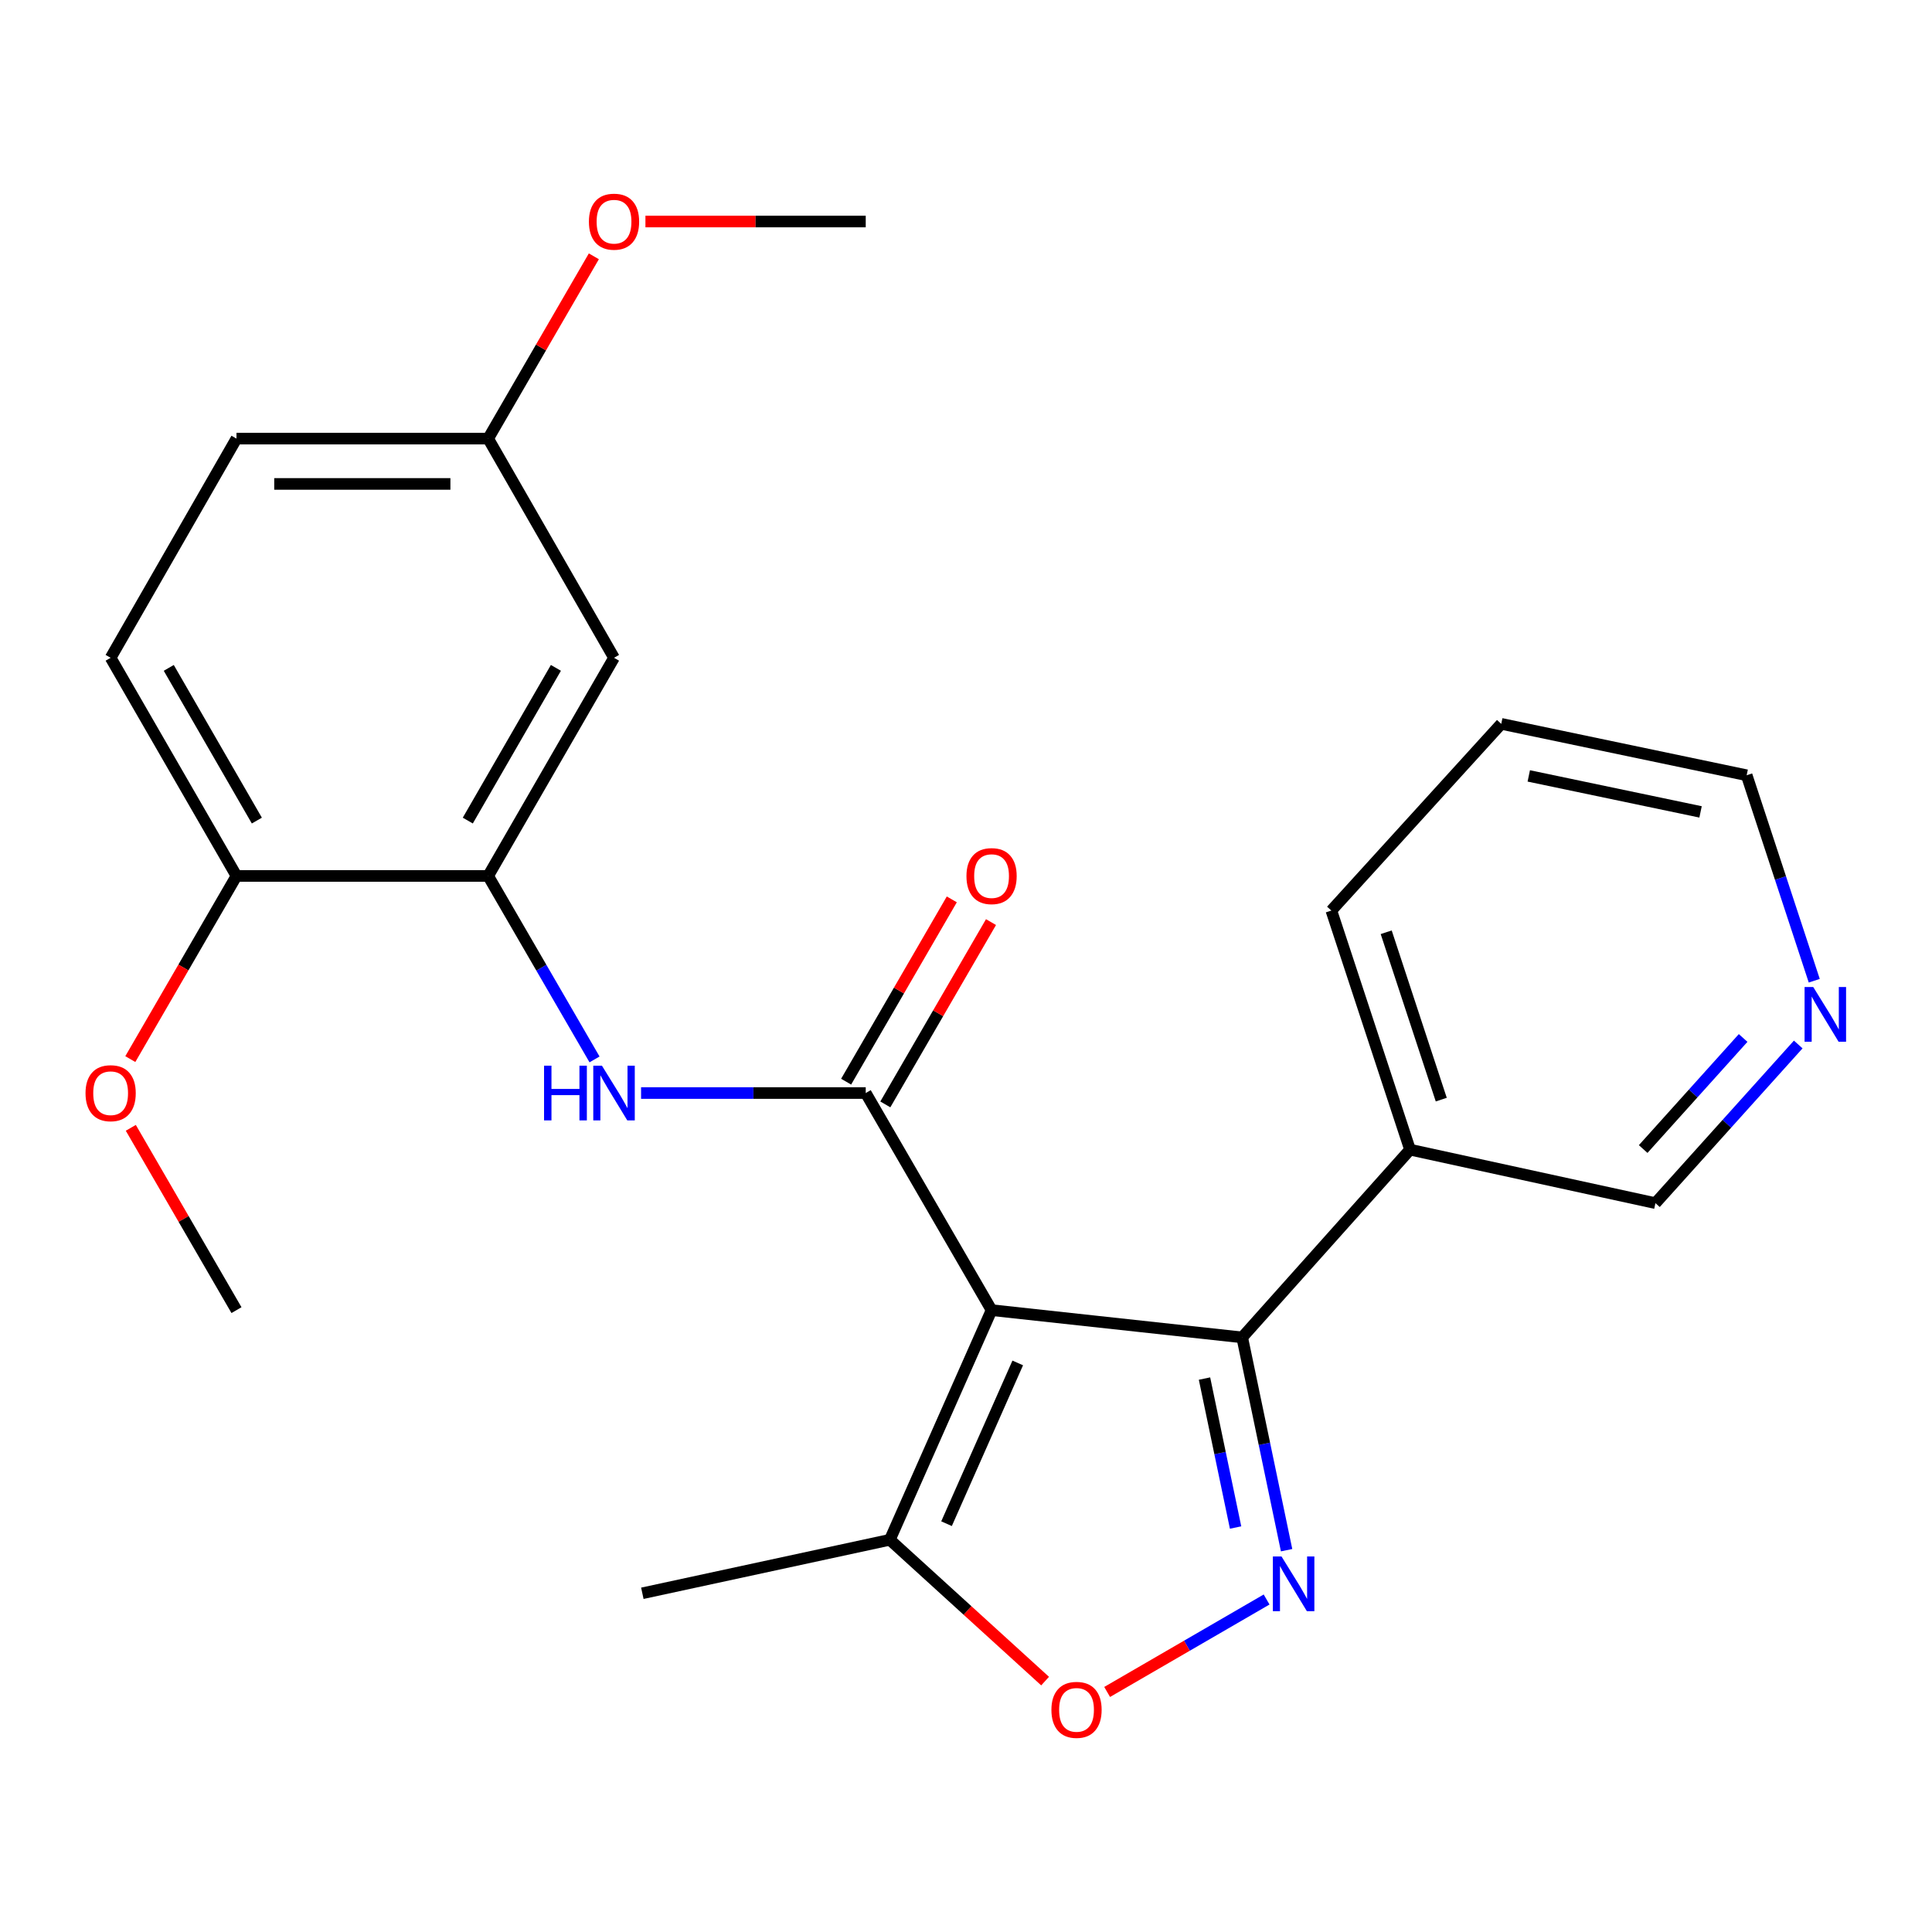 <?xml version='1.0' encoding='iso-8859-1'?>
<svg version='1.1' baseProfile='full'
              xmlns='http://www.w3.org/2000/svg'
                      xmlns:rdkit='http://www.rdkit.org/xml'
                      xmlns:xlink='http://www.w3.org/1999/xlink'
                  xml:space='preserve'
width='1000px' height='1000px' viewBox='0 0 1000 1000'>
<!-- END OF HEADER -->
<rect style='opacity:1.0;fill:#FFFFFF;stroke:none' width='1000' height='1000' x='0' y='0'> </rect>
<path class='bond-0' d='M 513.235,678.123 L 448.101,565.756' style='fill:none;fill-rule:evenodd;stroke:#000000;stroke-width:6px;stroke-linecap:butt;stroke-linejoin:miter;stroke-opacity:1' />
<path class='bond-2' d='M 513.235,678.123 L 642.958,692.234' style='fill:none;fill-rule:evenodd;stroke:#000000;stroke-width:6px;stroke-linecap:butt;stroke-linejoin:miter;stroke-opacity:1' />
<path class='bond-5' d='M 513.235,678.123 L 460.583,796.991' style='fill:none;fill-rule:evenodd;stroke:#000000;stroke-width:6px;stroke-linecap:butt;stroke-linejoin:miter;stroke-opacity:1' />
<path class='bond-5' d='M 526.781,705.451 L 489.925,788.659' style='fill:none;fill-rule:evenodd;stroke:#000000;stroke-width:6px;stroke-linecap:butt;stroke-linejoin:miter;stroke-opacity:1' />
<path class='bond-3' d='M 448.101,565.756 L 389.958,565.756' style='fill:none;fill-rule:evenodd;stroke:#000000;stroke-width:6px;stroke-linecap:butt;stroke-linejoin:miter;stroke-opacity:1' />
<path class='bond-3' d='M 389.958,565.756 L 331.815,565.756' style='fill:none;fill-rule:evenodd;stroke:#0000FF;stroke-width:6px;stroke-linecap:butt;stroke-linejoin:miter;stroke-opacity:1' />
<path class='bond-9' d='M 458.246,571.637 L 485.594,524.457' style='fill:none;fill-rule:evenodd;stroke:#000000;stroke-width:6px;stroke-linecap:butt;stroke-linejoin:miter;stroke-opacity:1' />
<path class='bond-9' d='M 485.594,524.457 L 512.943,477.277' style='fill:none;fill-rule:evenodd;stroke:#FF0000;stroke-width:6px;stroke-linecap:butt;stroke-linejoin:miter;stroke-opacity:1' />
<path class='bond-9' d='M 437.955,559.875 L 465.304,512.695' style='fill:none;fill-rule:evenodd;stroke:#000000;stroke-width:6px;stroke-linecap:butt;stroke-linejoin:miter;stroke-opacity:1' />
<path class='bond-9' d='M 465.304,512.695 L 492.652,465.515' style='fill:none;fill-rule:evenodd;stroke:#FF0000;stroke-width:6px;stroke-linecap:butt;stroke-linejoin:miter;stroke-opacity:1' />
<path class='bond-1' d='M 665.942,802.375 L 654.45,747.304' style='fill:none;fill-rule:evenodd;stroke:#0000FF;stroke-width:6px;stroke-linecap:butt;stroke-linejoin:miter;stroke-opacity:1' />
<path class='bond-1' d='M 654.45,747.304 L 642.958,692.234' style='fill:none;fill-rule:evenodd;stroke:#000000;stroke-width:6px;stroke-linecap:butt;stroke-linejoin:miter;stroke-opacity:1' />
<path class='bond-1' d='M 639.536,790.645 L 631.491,752.095' style='fill:none;fill-rule:evenodd;stroke:#0000FF;stroke-width:6px;stroke-linecap:butt;stroke-linejoin:miter;stroke-opacity:1' />
<path class='bond-1' d='M 631.491,752.095 L 623.447,713.546' style='fill:none;fill-rule:evenodd;stroke:#000000;stroke-width:6px;stroke-linecap:butt;stroke-linejoin:miter;stroke-opacity:1' />
<path class='bond-24' d='M 655.59,827.902 L 614.321,851.829' style='fill:none;fill-rule:evenodd;stroke:#0000FF;stroke-width:6px;stroke-linecap:butt;stroke-linejoin:miter;stroke-opacity:1' />
<path class='bond-24' d='M 614.321,851.829 L 573.053,875.755' style='fill:none;fill-rule:evenodd;stroke:#FF0000;stroke-width:6px;stroke-linecap:butt;stroke-linejoin:miter;stroke-opacity:1' />
<path class='bond-7' d='M 642.958,692.234 L 729.826,595.059' style='fill:none;fill-rule:evenodd;stroke:#000000;stroke-width:6px;stroke-linecap:butt;stroke-linejoin:miter;stroke-opacity:1' />
<path class='bond-6' d='M 307.726,548.349 L 280.198,500.869' style='fill:none;fill-rule:evenodd;stroke:#0000FF;stroke-width:6px;stroke-linecap:butt;stroke-linejoin:miter;stroke-opacity:1' />
<path class='bond-6' d='M 280.198,500.869 L 252.67,453.389' style='fill:none;fill-rule:evenodd;stroke:#000000;stroke-width:6px;stroke-linecap:butt;stroke-linejoin:miter;stroke-opacity:1' />
<path class='bond-4' d='M 540.944,870.135 L 500.763,833.563' style='fill:none;fill-rule:evenodd;stroke:#FF0000;stroke-width:6px;stroke-linecap:butt;stroke-linejoin:miter;stroke-opacity:1' />
<path class='bond-4' d='M 500.763,833.563 L 460.583,796.991' style='fill:none;fill-rule:evenodd;stroke:#000000;stroke-width:6px;stroke-linecap:butt;stroke-linejoin:miter;stroke-opacity:1' />
<path class='bond-18' d='M 460.583,796.991 L 332.476,824.679' style='fill:none;fill-rule:evenodd;stroke:#000000;stroke-width:6px;stroke-linecap:butt;stroke-linejoin:miter;stroke-opacity:1' />
<path class='bond-8' d='M 252.67,453.389 L 317.818,340.475' style='fill:none;fill-rule:evenodd;stroke:#000000;stroke-width:6px;stroke-linecap:butt;stroke-linejoin:miter;stroke-opacity:1' />
<path class='bond-8' d='M 242.128,424.731 L 287.732,345.691' style='fill:none;fill-rule:evenodd;stroke:#000000;stroke-width:6px;stroke-linecap:butt;stroke-linejoin:miter;stroke-opacity:1' />
<path class='bond-10' d='M 252.67,453.389 L 122.401,453.389' style='fill:none;fill-rule:evenodd;stroke:#000000;stroke-width:6px;stroke-linecap:butt;stroke-linejoin:miter;stroke-opacity:1' />
<path class='bond-15' d='M 729.826,595.059 L 856.851,622.747' style='fill:none;fill-rule:evenodd;stroke:#000000;stroke-width:6px;stroke-linecap:butt;stroke-linejoin:miter;stroke-opacity:1' />
<path class='bond-19' d='M 729.826,595.059 L 689.108,471.304' style='fill:none;fill-rule:evenodd;stroke:#000000;stroke-width:6px;stroke-linecap:butt;stroke-linejoin:miter;stroke-opacity:1' />
<path class='bond-19' d='M 745.996,569.166 L 717.494,482.538' style='fill:none;fill-rule:evenodd;stroke:#000000;stroke-width:6px;stroke-linecap:butt;stroke-linejoin:miter;stroke-opacity:1' />
<path class='bond-13' d='M 317.818,340.475 L 252.67,227.026' style='fill:none;fill-rule:evenodd;stroke:#000000;stroke-width:6px;stroke-linecap:butt;stroke-linejoin:miter;stroke-opacity:1' />
<path class='bond-12' d='M 122.401,453.389 L 57.266,340.475' style='fill:none;fill-rule:evenodd;stroke:#000000;stroke-width:6px;stroke-linecap:butt;stroke-linejoin:miter;stroke-opacity:1' />
<path class='bond-12' d='M 132.946,424.733 L 87.352,345.693' style='fill:none;fill-rule:evenodd;stroke:#000000;stroke-width:6px;stroke-linecap:butt;stroke-linejoin:miter;stroke-opacity:1' />
<path class='bond-16' d='M 122.401,453.389 L 94.925,500.789' style='fill:none;fill-rule:evenodd;stroke:#000000;stroke-width:6px;stroke-linecap:butt;stroke-linejoin:miter;stroke-opacity:1' />
<path class='bond-16' d='M 94.925,500.789 L 67.449,548.189' style='fill:none;fill-rule:evenodd;stroke:#FF0000;stroke-width:6px;stroke-linecap:butt;stroke-linejoin:miter;stroke-opacity:1' />
<path class='bond-11' d='M 930.761,540.623 L 893.806,581.685' style='fill:none;fill-rule:evenodd;stroke:#0000FF;stroke-width:6px;stroke-linecap:butt;stroke-linejoin:miter;stroke-opacity:1' />
<path class='bond-11' d='M 893.806,581.685 L 856.851,622.747' style='fill:none;fill-rule:evenodd;stroke:#000000;stroke-width:6px;stroke-linecap:butt;stroke-linejoin:miter;stroke-opacity:1' />
<path class='bond-11' d='M 902.242,537.253 L 876.373,565.996' style='fill:none;fill-rule:evenodd;stroke:#0000FF;stroke-width:6px;stroke-linecap:butt;stroke-linejoin:miter;stroke-opacity:1' />
<path class='bond-11' d='M 876.373,565.996 L 850.505,594.739' style='fill:none;fill-rule:evenodd;stroke:#000000;stroke-width:6px;stroke-linecap:butt;stroke-linejoin:miter;stroke-opacity:1' />
<path class='bond-25' d='M 939.057,507.621 L 921.564,454.446' style='fill:none;fill-rule:evenodd;stroke:#0000FF;stroke-width:6px;stroke-linecap:butt;stroke-linejoin:miter;stroke-opacity:1' />
<path class='bond-25' d='M 921.564,454.446 L 904.07,401.271' style='fill:none;fill-rule:evenodd;stroke:#000000;stroke-width:6px;stroke-linecap:butt;stroke-linejoin:miter;stroke-opacity:1' />
<path class='bond-14' d='M 57.266,340.475 L 122.401,227.026' style='fill:none;fill-rule:evenodd;stroke:#000000;stroke-width:6px;stroke-linecap:butt;stroke-linejoin:miter;stroke-opacity:1' />
<path class='bond-17' d='M 252.67,227.026 L 280.024,179.847' style='fill:none;fill-rule:evenodd;stroke:#000000;stroke-width:6px;stroke-linecap:butt;stroke-linejoin:miter;stroke-opacity:1' />
<path class='bond-17' d='M 280.024,179.847 L 307.378,132.667' style='fill:none;fill-rule:evenodd;stroke:#FF0000;stroke-width:6px;stroke-linecap:butt;stroke-linejoin:miter;stroke-opacity:1' />
<path class='bond-26' d='M 252.67,227.026 L 122.401,227.026' style='fill:none;fill-rule:evenodd;stroke:#000000;stroke-width:6px;stroke-linecap:butt;stroke-linejoin:miter;stroke-opacity:1' />
<path class='bond-26' d='M 233.13,250.48 L 141.941,250.48' style='fill:none;fill-rule:evenodd;stroke:#000000;stroke-width:6px;stroke-linecap:butt;stroke-linejoin:miter;stroke-opacity:1' />
<path class='bond-21' d='M 67.704,583.763 L 95.053,630.943' style='fill:none;fill-rule:evenodd;stroke:#FF0000;stroke-width:6px;stroke-linecap:butt;stroke-linejoin:miter;stroke-opacity:1' />
<path class='bond-21' d='M 95.053,630.943 L 122.401,678.123' style='fill:none;fill-rule:evenodd;stroke:#000000;stroke-width:6px;stroke-linecap:butt;stroke-linejoin:miter;stroke-opacity:1' />
<path class='bond-22' d='M 334.075,114.66 L 391.088,114.66' style='fill:none;fill-rule:evenodd;stroke:#FF0000;stroke-width:6px;stroke-linecap:butt;stroke-linejoin:miter;stroke-opacity:1' />
<path class='bond-22' d='M 391.088,114.66 L 448.101,114.66' style='fill:none;fill-rule:evenodd;stroke:#000000;stroke-width:6px;stroke-linecap:butt;stroke-linejoin:miter;stroke-opacity:1' />
<path class='bond-23' d='M 689.108,471.304 L 777.045,374.664' style='fill:none;fill-rule:evenodd;stroke:#000000;stroke-width:6px;stroke-linecap:butt;stroke-linejoin:miter;stroke-opacity:1' />
<path class='bond-20' d='M 904.07,401.271 L 777.045,374.664' style='fill:none;fill-rule:evenodd;stroke:#000000;stroke-width:6px;stroke-linecap:butt;stroke-linejoin:miter;stroke-opacity:1' />
<path class='bond-20' d='M 880.208,420.235 L 791.29,401.61' style='fill:none;fill-rule:evenodd;stroke:#000000;stroke-width:6px;stroke-linecap:butt;stroke-linejoin:miter;stroke-opacity:1' />
<path  class='atom-2' d='M 663.317 805.633
L 672.597 820.633
Q 673.517 822.113, 674.997 824.793
Q 676.477 827.473, 676.557 827.633
L 676.557 805.633
L 680.317 805.633
L 680.317 833.953
L 676.437 833.953
L 666.477 817.553
Q 665.317 815.633, 664.077 813.433
Q 662.877 811.233, 662.517 810.553
L 662.517 833.953
L 658.837 833.953
L 658.837 805.633
L 663.317 805.633
' fill='#0000FF'/>
<path  class='atom-4' d='M 281.598 551.596
L 285.438 551.596
L 285.438 563.636
L 299.918 563.636
L 299.918 551.596
L 303.758 551.596
L 303.758 579.916
L 299.918 579.916
L 299.918 566.836
L 285.438 566.836
L 285.438 579.916
L 281.598 579.916
L 281.598 551.596
' fill='#0000FF'/>
<path  class='atom-4' d='M 311.558 551.596
L 320.838 566.596
Q 321.758 568.076, 323.238 570.756
Q 324.718 573.436, 324.798 573.596
L 324.798 551.596
L 328.558 551.596
L 328.558 579.916
L 324.678 579.916
L 314.718 563.516
Q 313.558 561.596, 312.318 559.396
Q 311.118 557.196, 310.758 556.516
L 310.758 579.916
L 307.078 579.916
L 307.078 551.596
L 311.558 551.596
' fill='#0000FF'/>
<path  class='atom-5' d='M 544.21 885.021
Q 544.21 878.221, 547.57 874.421
Q 550.93 870.621, 557.21 870.621
Q 563.49 870.621, 566.85 874.421
Q 570.21 878.221, 570.21 885.021
Q 570.21 891.901, 566.81 895.821
Q 563.41 899.701, 557.21 899.701
Q 550.97 899.701, 547.57 895.821
Q 544.21 891.941, 544.21 885.021
M 557.21 896.501
Q 561.53 896.501, 563.85 893.621
Q 566.21 890.701, 566.21 885.021
Q 566.21 879.461, 563.85 876.661
Q 561.53 873.821, 557.21 873.821
Q 552.89 873.821, 550.53 876.621
Q 548.21 879.421, 548.21 885.021
Q 548.21 890.741, 550.53 893.621
Q 552.89 896.501, 557.21 896.501
' fill='#FF0000'/>
<path  class='atom-10' d='M 500.235 453.469
Q 500.235 446.669, 503.595 442.869
Q 506.955 439.069, 513.235 439.069
Q 519.515 439.069, 522.875 442.869
Q 526.235 446.669, 526.235 453.469
Q 526.235 460.349, 522.835 464.269
Q 519.435 468.149, 513.235 468.149
Q 506.995 468.149, 503.595 464.269
Q 500.235 460.389, 500.235 453.469
M 513.235 464.949
Q 517.555 464.949, 519.875 462.069
Q 522.235 459.149, 522.235 453.469
Q 522.235 447.909, 519.875 445.109
Q 517.555 442.269, 513.235 442.269
Q 508.915 442.269, 506.555 445.069
Q 504.235 447.869, 504.235 453.469
Q 504.235 459.189, 506.555 462.069
Q 508.915 464.949, 513.235 464.949
' fill='#FF0000'/>
<path  class='atom-12' d='M 938.527 510.878
L 947.807 525.878
Q 948.727 527.358, 950.207 530.038
Q 951.687 532.718, 951.767 532.878
L 951.767 510.878
L 955.527 510.878
L 955.527 539.198
L 951.647 539.198
L 941.687 522.798
Q 940.527 520.878, 939.287 518.678
Q 938.087 516.478, 937.727 515.798
L 937.727 539.198
L 934.047 539.198
L 934.047 510.878
L 938.527 510.878
' fill='#0000FF'/>
<path  class='atom-17' d='M 44.266 565.836
Q 44.266 559.036, 47.626 555.236
Q 50.986 551.436, 57.266 551.436
Q 63.546 551.436, 66.906 555.236
Q 70.266 559.036, 70.266 565.836
Q 70.266 572.716, 66.866 576.636
Q 63.466 580.516, 57.266 580.516
Q 51.026 580.516, 47.626 576.636
Q 44.266 572.756, 44.266 565.836
M 57.266 577.316
Q 61.586 577.316, 63.906 574.436
Q 66.266 571.516, 66.266 565.836
Q 66.266 560.276, 63.906 557.476
Q 61.586 554.636, 57.266 554.636
Q 52.946 554.636, 50.586 557.436
Q 48.266 560.236, 48.266 565.836
Q 48.266 571.556, 50.586 574.436
Q 52.946 577.316, 57.266 577.316
' fill='#FF0000'/>
<path  class='atom-18' d='M 304.818 114.74
Q 304.818 107.94, 308.178 104.14
Q 311.538 100.34, 317.818 100.34
Q 324.098 100.34, 327.458 104.14
Q 330.818 107.94, 330.818 114.74
Q 330.818 121.62, 327.418 125.54
Q 324.018 129.42, 317.818 129.42
Q 311.578 129.42, 308.178 125.54
Q 304.818 121.66, 304.818 114.74
M 317.818 126.22
Q 322.138 126.22, 324.458 123.34
Q 326.818 120.42, 326.818 114.74
Q 326.818 109.18, 324.458 106.38
Q 322.138 103.54, 317.818 103.54
Q 313.498 103.54, 311.138 106.34
Q 308.818 109.14, 308.818 114.74
Q 308.818 120.46, 311.138 123.34
Q 313.498 126.22, 317.818 126.22
' fill='#FF0000'/>
</svg>
